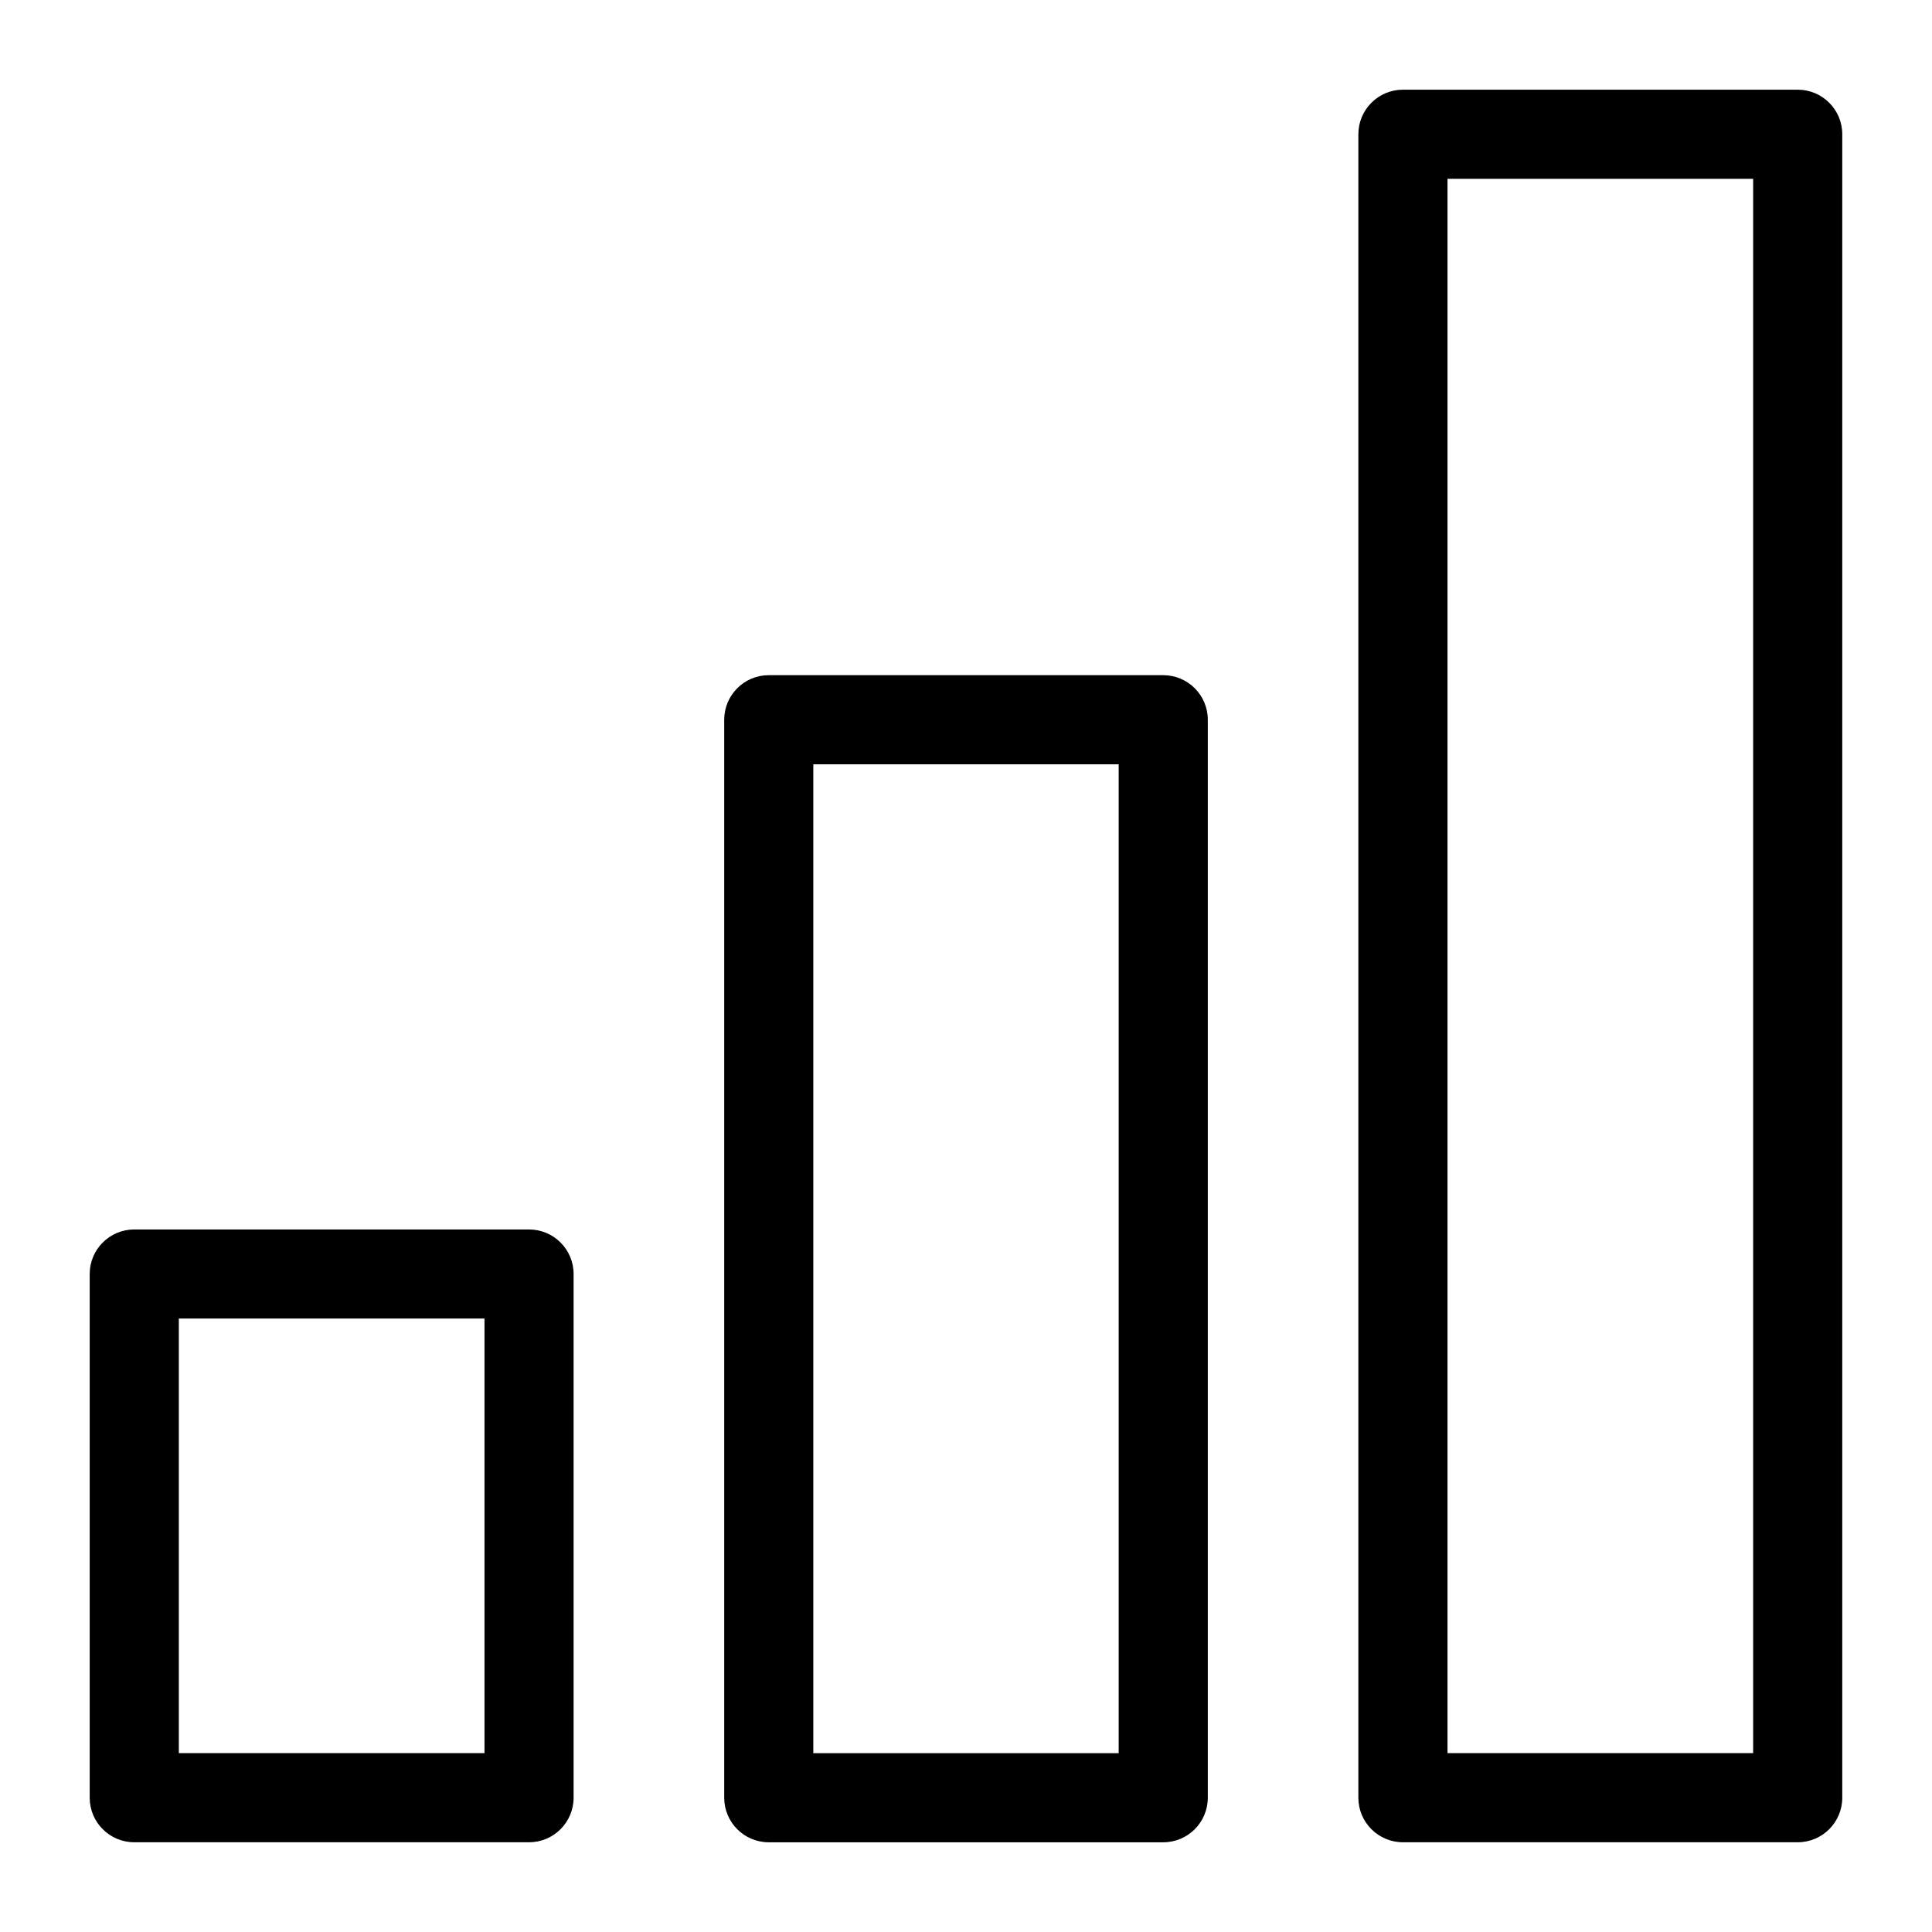 <?xml version="1.0" encoding="UTF-8"?>
<!-- Uploaded to: SVG Repo, www.svgrepo.com, Generator: SVG Repo Mixer Tools -->
<svg fill="#000000" width="800px" height="800px" version="1.1" viewBox="144 144 512 512" xmlns="http://www.w3.org/2000/svg">
 <g>
  <path d="m284.2 469.82h-104.62c-6.523 0-11.809 5.285-11.809 11.809v138.78c0 6.523 5.285 11.809 11.809 11.809h104.62c6.523 0 11.809-5.285 11.809-11.809v-138.78c0-6.523-5.285-11.809-11.809-11.809zm-11.805 138.78h-81.004v-115.17h81.004z"/>
  <path d="m452.27 322.93h-104.54c-6.519 0-11.805 5.289-11.805 11.809v285.68c0 6.523 5.285 11.809 11.805 11.809h104.54c6.519 0 11.809-5.285 11.809-11.809v-285.68c0-6.519-5.289-11.809-11.809-11.809zm-11.809 285.68h-80.926v-262.06h80.926z"/>
  <path d="m620.41 167.77h-104.62c-6.523 0-11.809 5.285-11.809 11.809v440.83c0 6.523 5.285 11.809 11.809 11.809h104.62c6.523 0 11.809-5.285 11.809-11.809v-440.83c0-6.523-5.285-11.809-11.809-11.809zm-11.809 440.83h-81v-417.21h81z"/>
 </g>
</svg>